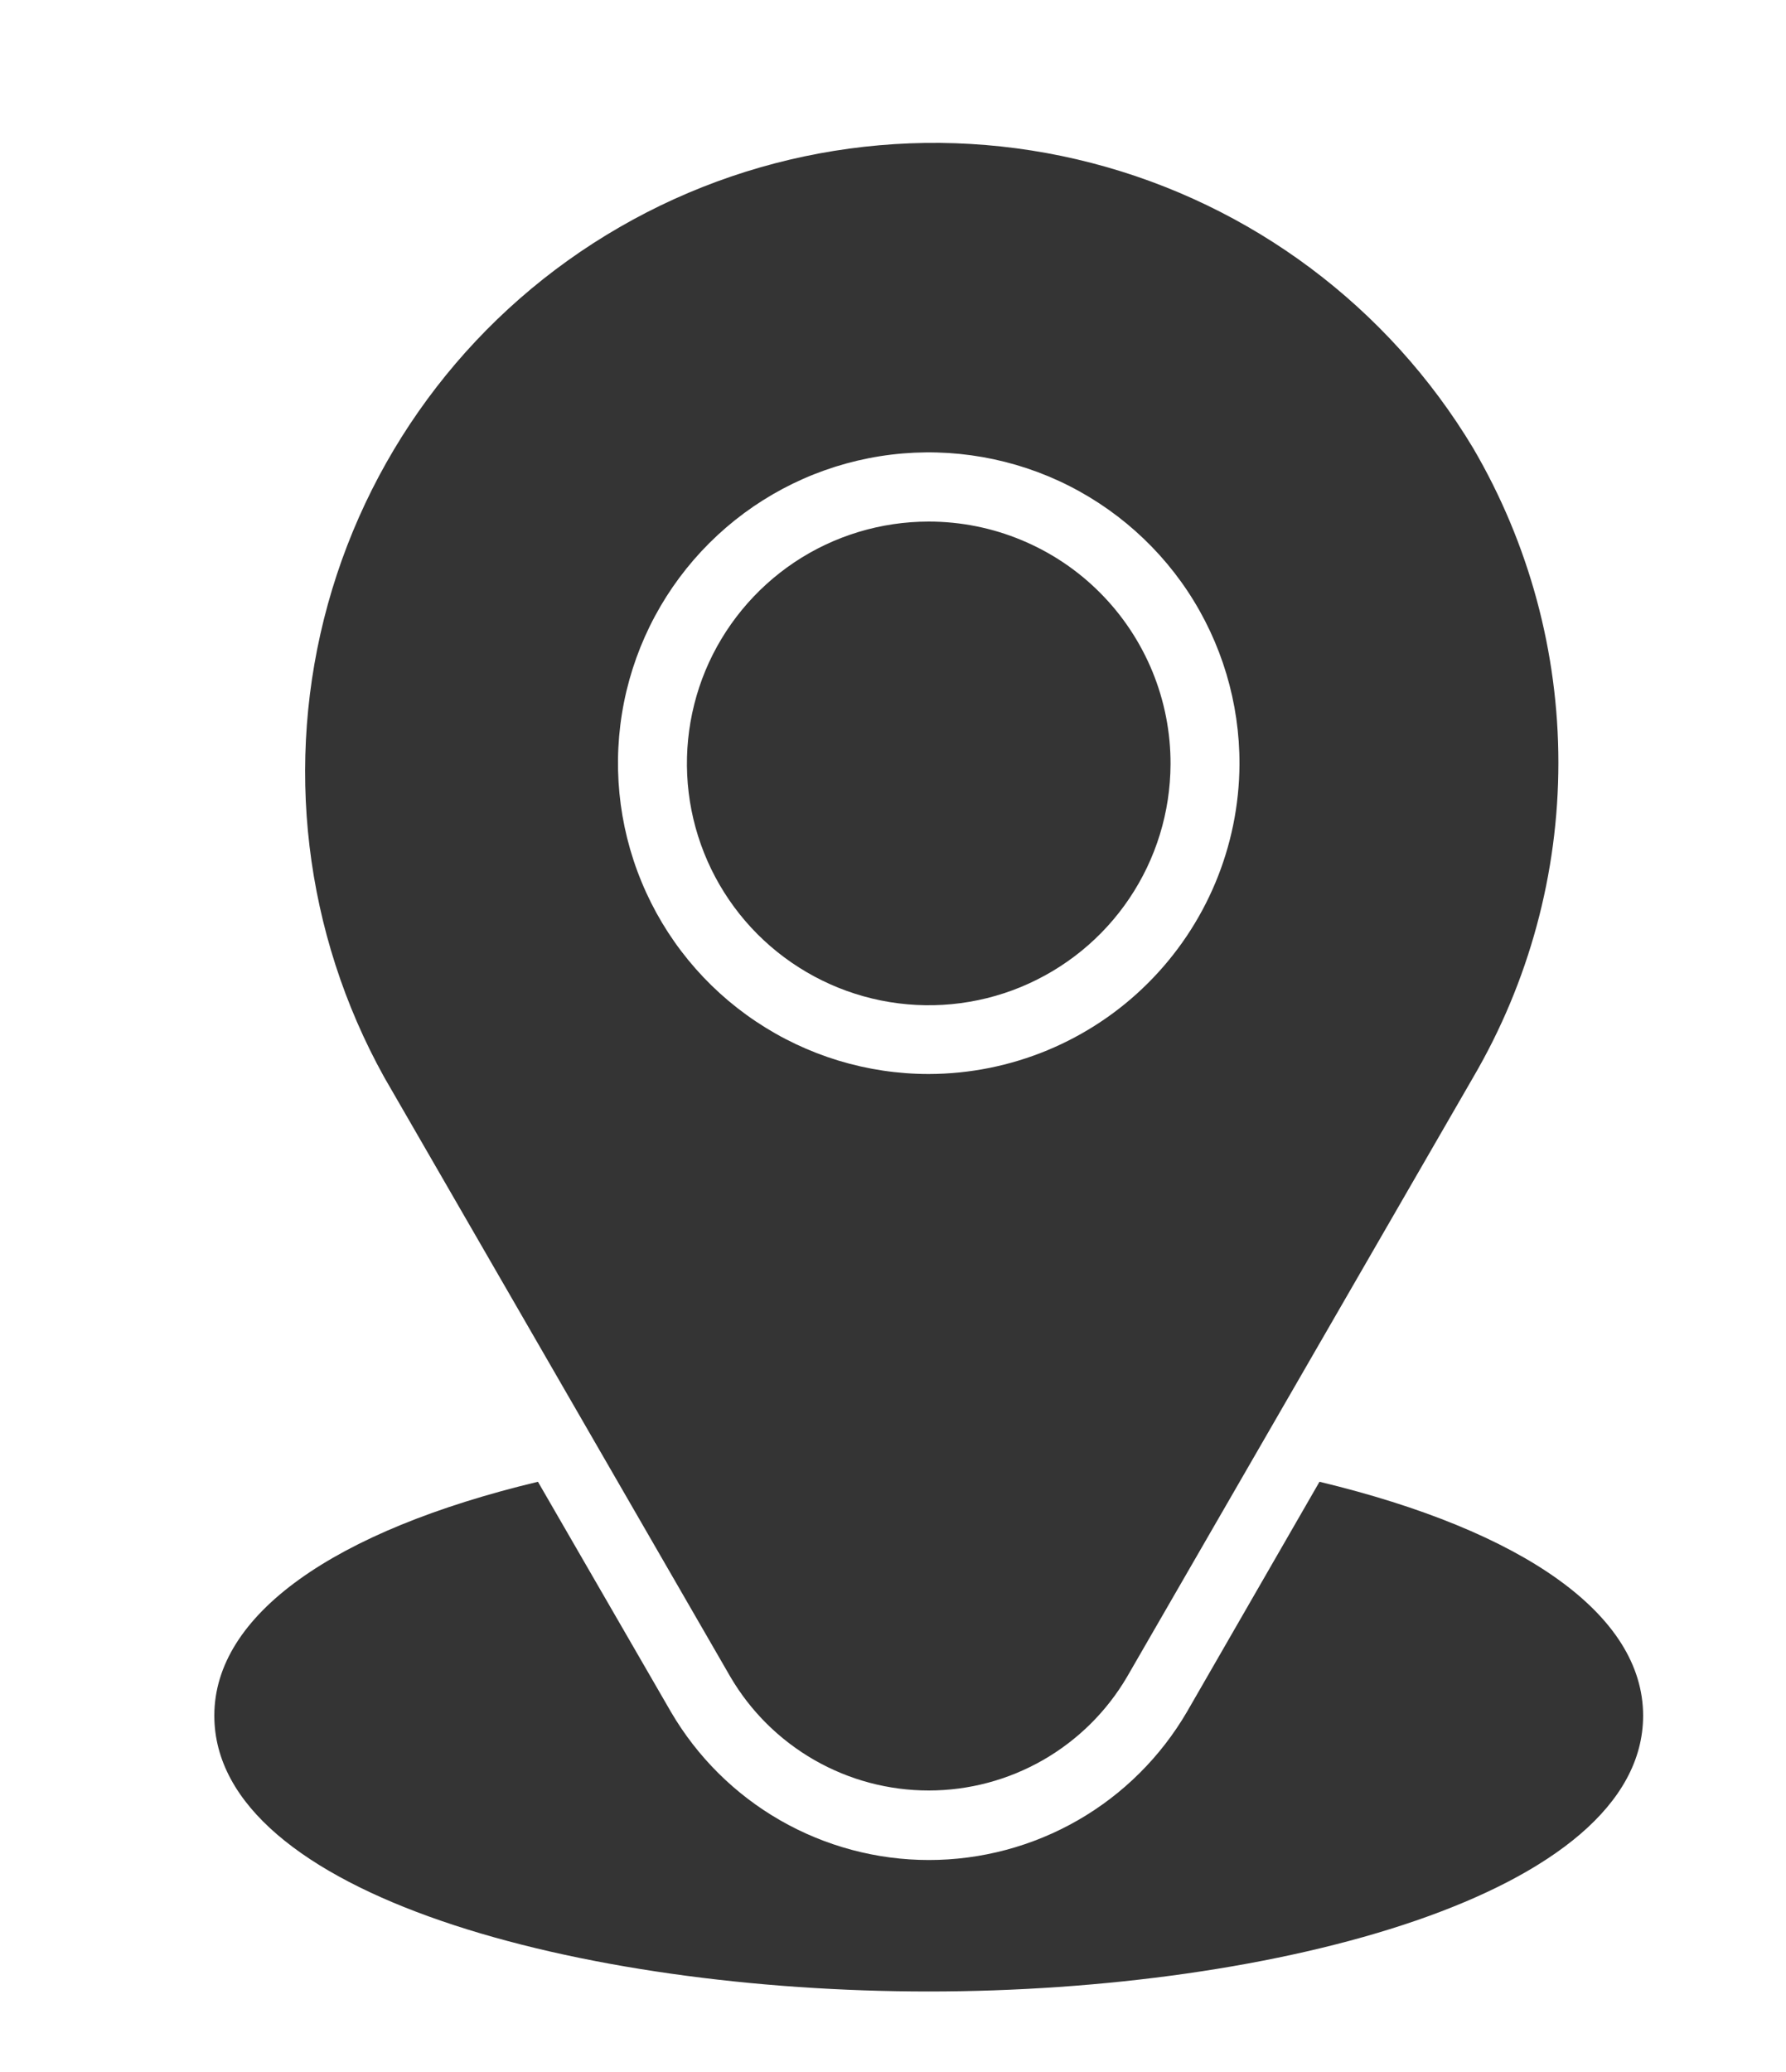 <svg width="25" height="29" viewBox="0 0 25 29" fill="none" xmlns="http://www.w3.org/2000/svg">
<path d="M16.385 10.698C16.382 11.367 16.182 12.02 15.808 12.575C15.435 13.13 14.905 13.561 14.286 13.816C13.668 14.07 12.988 14.135 12.332 14.003C11.676 13.871 11.074 13.547 10.602 13.074C10.13 12.6 9.809 11.997 9.679 11.34C9.55 10.684 9.618 10.004 9.874 9.386C10.131 8.769 10.565 8.241 11.121 7.869C11.677 7.498 12.331 7.3 13 7.3C13.446 7.3 13.887 7.388 14.298 7.559C14.71 7.73 15.084 7.98 15.398 8.296C15.713 8.612 15.961 8.986 16.131 9.398C16.3 9.81 16.387 10.252 16.385 10.698ZM20.622 15.077L15.777 23.468C15.493 23.953 15.088 24.354 14.6 24.634C14.113 24.913 13.562 25.06 13 25.06C12.438 25.06 11.887 24.913 11.4 24.634C10.912 24.354 10.507 23.953 10.223 23.468L5.378 15.077C4.257 13.058 3.974 10.68 4.59 8.454C5.206 6.229 6.672 4.334 8.672 3.18C10.671 2.025 13.045 1.702 15.28 2.281C17.516 2.86 19.434 4.294 20.622 6.274C21.403 7.609 21.814 9.128 21.814 10.675C21.814 12.222 21.403 13.741 20.622 15.077ZM17.35 10.698C17.353 9.837 17.101 8.994 16.625 8.276C16.149 7.559 15.47 6.999 14.676 6.667C13.881 6.336 13.006 6.247 12.161 6.413C11.316 6.579 10.54 6.992 9.93 7.6C9.32 8.208 8.904 8.983 8.735 9.827C8.566 10.671 8.651 11.547 8.98 12.342C9.308 13.138 9.866 13.819 10.582 14.297C11.297 14.776 12.139 15.032 13 15.032C14.15 15.03 15.254 14.573 16.068 13.761C16.883 12.949 17.344 11.848 17.35 10.698ZM18.47 20.739L16.616 23.957C16.248 24.588 15.721 25.113 15.087 25.477C14.453 25.841 13.734 26.033 13.003 26.033C12.272 26.033 11.554 25.841 10.92 25.477C10.286 25.113 9.758 24.588 9.39 23.957L7.53 20.739C4.667 21.425 3 22.602 3 24.012C3 26.528 8.148 27.873 13 27.873C17.852 27.873 23 26.515 23 24.012C23 22.602 21.333 21.428 18.47 20.739Z" fill="#343434"/>
</svg>
